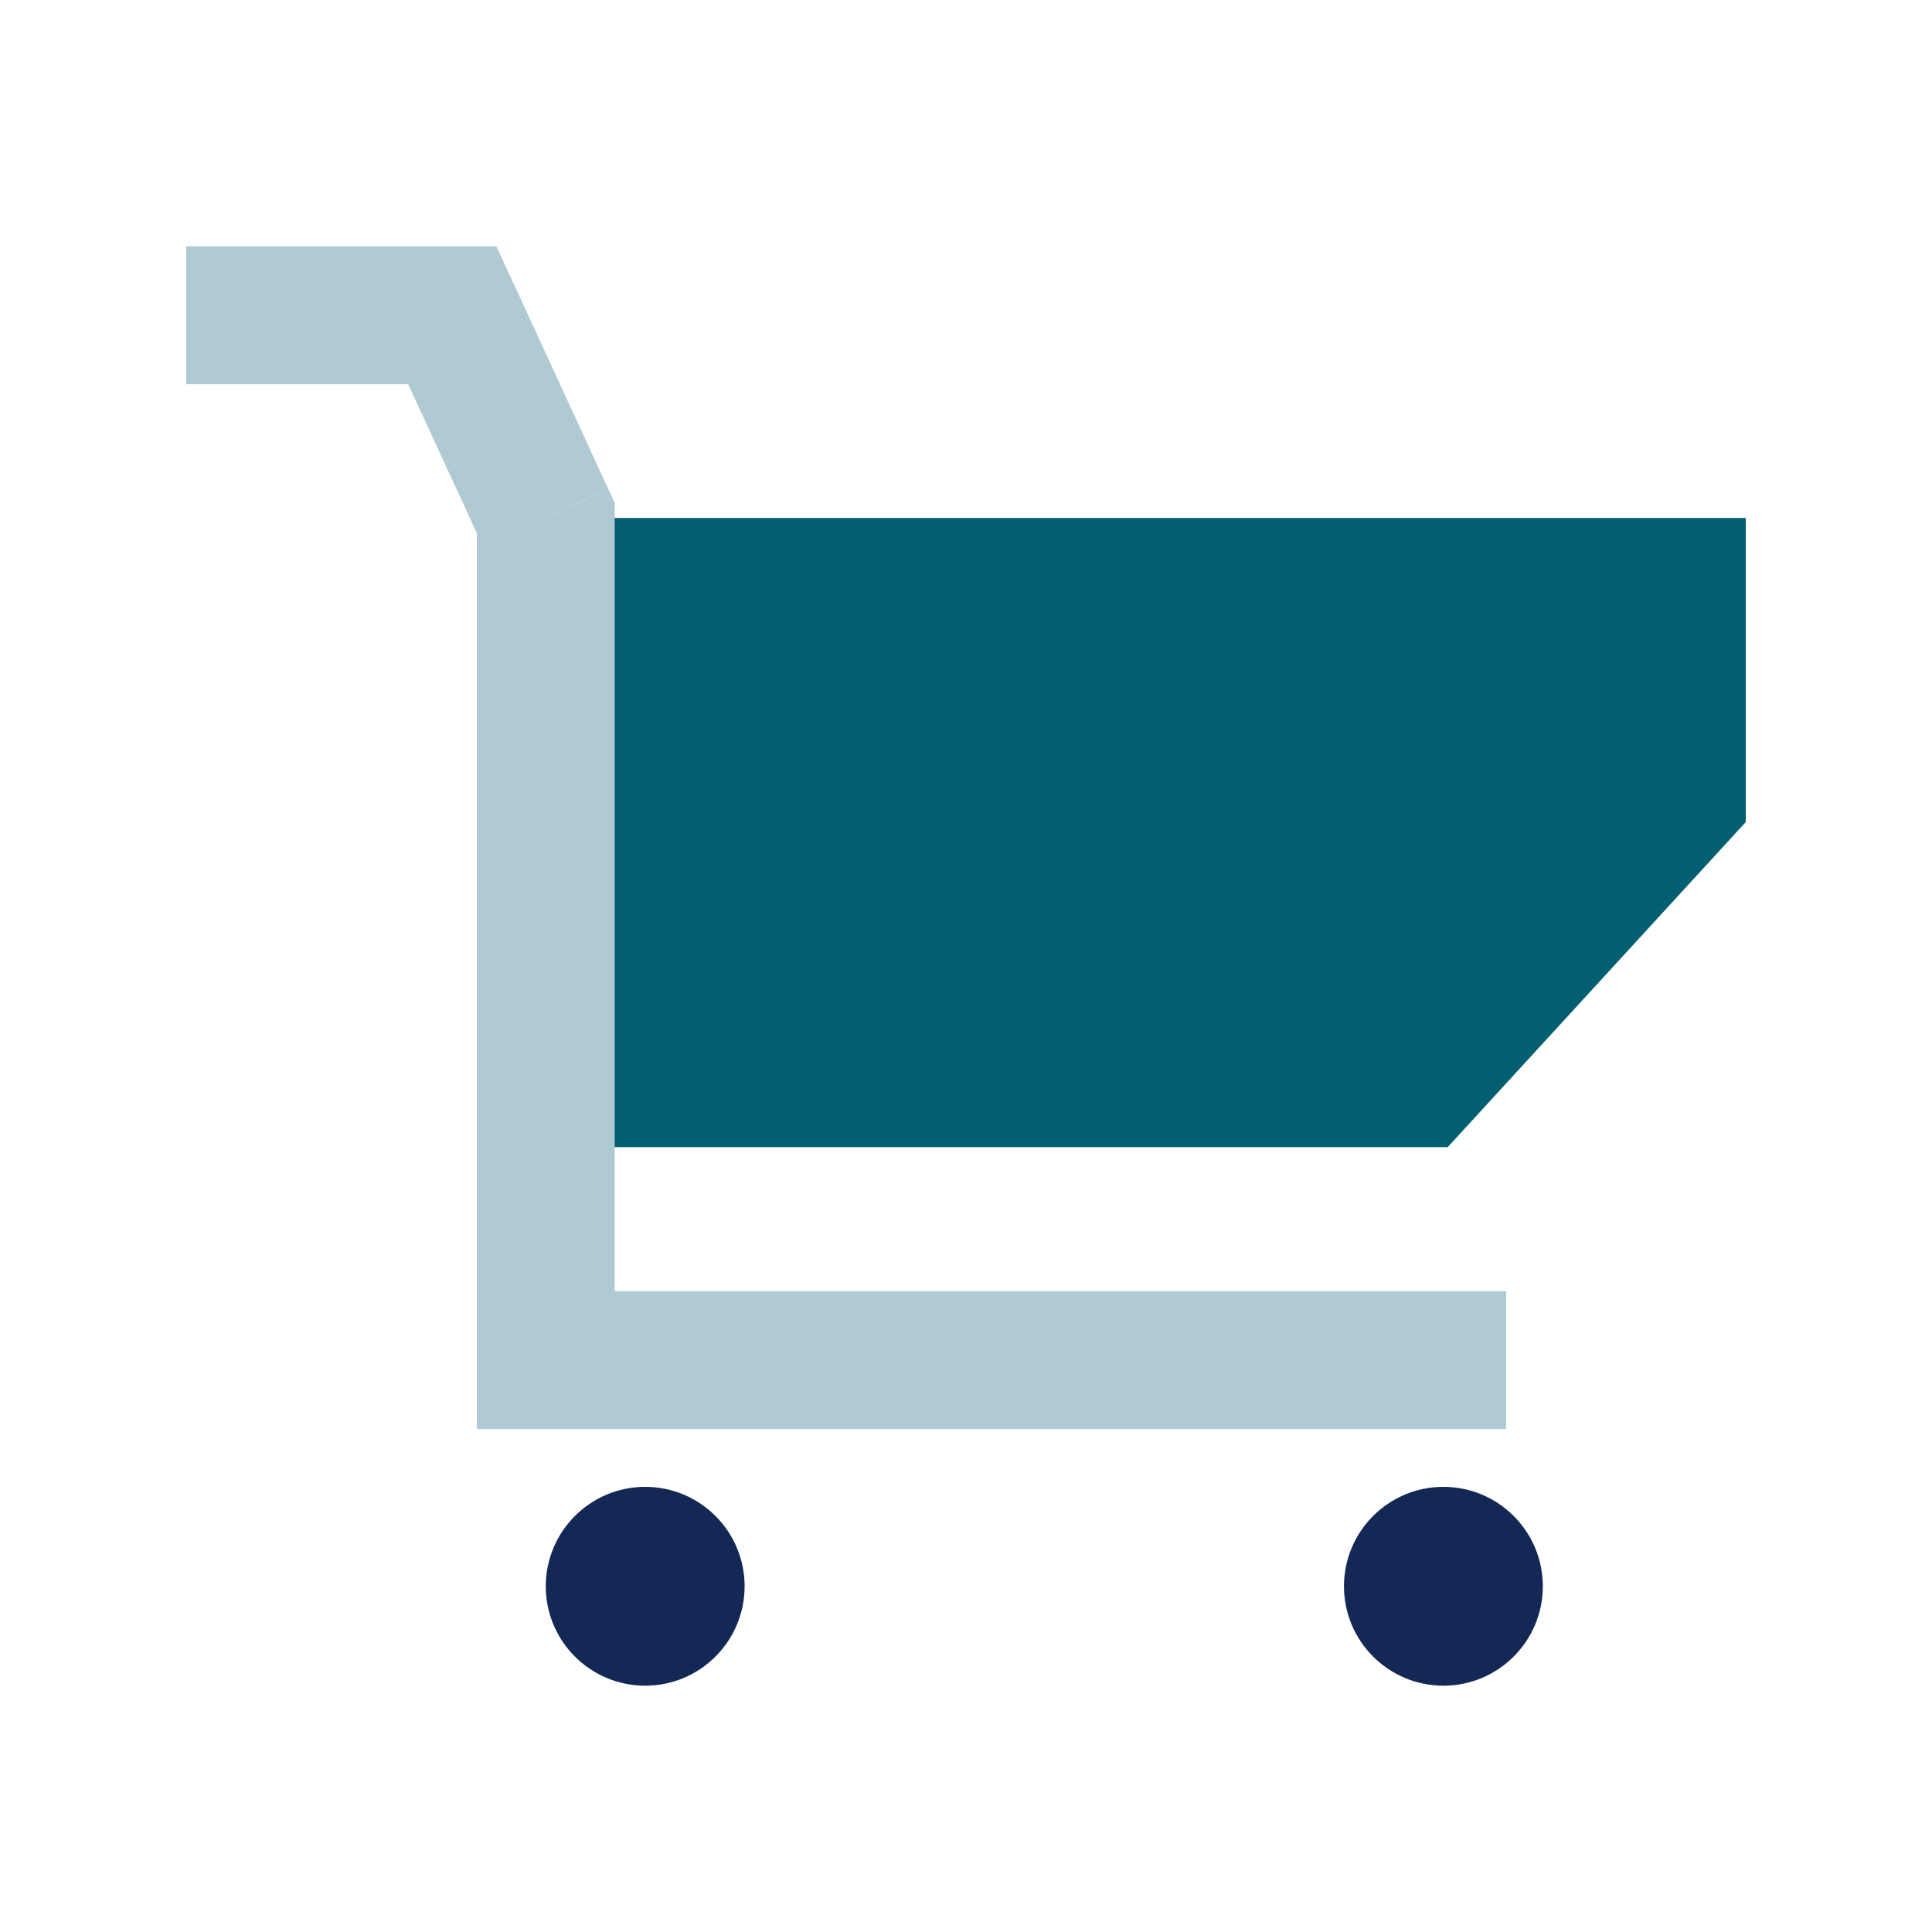 <?xml version="1.0" encoding="UTF-8"?>
<svg id="uuid-935e8dbb-f2f5-4a32-baf4-2805815dcf1a" data-name="Layer 1" xmlns="http://www.w3.org/2000/svg" viewBox="0 0 200 200">
  <defs>
    <style>
      .uuid-b48fac87-6c8a-4700-8692-f39a21e3736e {
        fill: #4067af;
        opacity: .21;
      }

      .uuid-b48fac87-6c8a-4700-8692-f39a21e3736e, .uuid-4244346f-2686-4fb6-913c-21f68d148b7d, .uuid-2971e883-4d1c-4444-ace5-217d6dcde6cb, .uuid-5a9fcdb8-d51e-47c8-acdd-4e89dcf3ed4d {
        stroke-width: 0px;
      }

      .uuid-4244346f-2686-4fb6-913c-21f68d148b7d {
        fill: #025f71;
      }

      .uuid-2971e883-4d1c-4444-ace5-217d6dcde6cb {
        fill: #afcad2;
      }

      .uuid-5a9fcdb8-d51e-47c8-acdd-4e89dcf3ed4d {
        fill: #142855;
      }
    </style>
  </defs>
  <polygon class="uuid-4244346f-2686-4fb6-913c-21f68d148b7d" points="180.72 53.62 56.5 53.62 56.5 118.75 149.87 118.75 180.72 85.1 180.72 53.62"/>
  <path class="uuid-b48fac87-6c8a-4700-8692-f39a21e3736e" d="M149.42,174.5c5.68,0,10.29-4.61,10.29-10.29s-4.61-10.29-10.29-10.29-10.29,4.61-10.29,10.29,4.61,10.29,10.29,10.29Z"/>
  <path class="uuid-b48fac87-6c8a-4700-8692-f39a21e3736e" d="M66.79,174.5c5.68,0,10.29-4.61,10.29-10.29s-4.61-10.29-10.29-10.29-10.29,4.61-10.29,10.29,4.61,10.29,10.29,10.29Z"/>
  <path class="uuid-2971e883-4d1c-4444-ace5-217d6dcde6cb" d="M56.5,147.93h99.41v-14.27H56.5v14.27ZM49.36,105.57v35.22h14.27v-35.22h-14.27ZM49.36,53.62v51.96h14.27v-51.96h-14.27ZM40.34,35.62l9.67,20.98,12.96-5.98-9.67-20.98-12.96,5.98ZM19.28,39.77h27.54v-14.27h-27.54v14.27ZM56.5,140.79h-7.14v7.14h7.14v-7.14ZM56.5,53.62h7.14v-1.57l-.66-1.42-6.48,2.99ZM46.82,32.64l6.48-2.99-1.91-4.15h-4.57v7.14Z"/>
  <path class="uuid-5a9fcdb8-d51e-47c8-acdd-4e89dcf3ed4d" d="M149.42,174.5c5.68,0,10.29-4.61,10.29-10.29s-4.61-10.29-10.29-10.29-10.29,4.61-10.29,10.29,4.61,10.29,10.29,10.29Z"/>
  <path class="uuid-5a9fcdb8-d51e-47c8-acdd-4e89dcf3ed4d" d="M66.79,174.5c5.68,0,10.29-4.61,10.29-10.29s-4.61-10.29-10.29-10.29-10.29,4.61-10.29,10.29,4.61,10.29,10.29,10.29Z"/>
</svg>